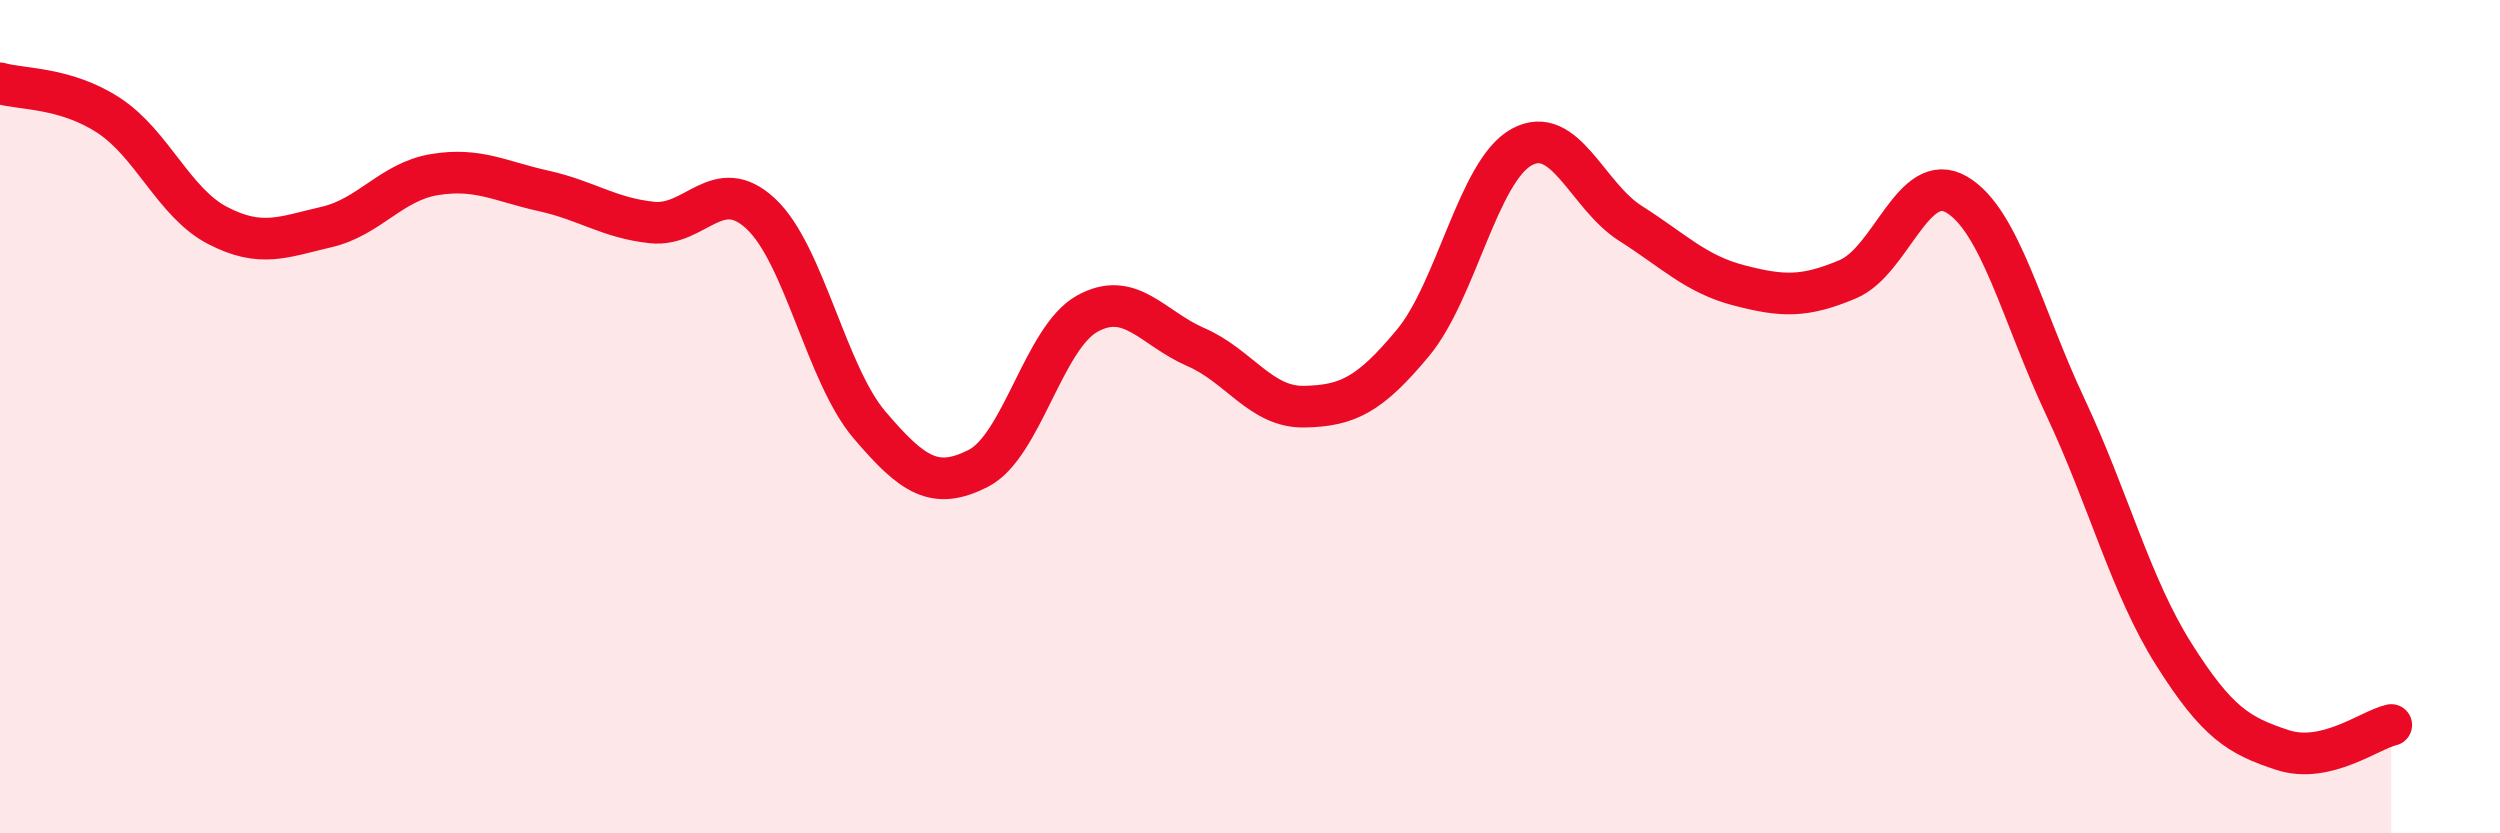
    <svg width="60" height="20" viewBox="0 0 60 20" xmlns="http://www.w3.org/2000/svg">
      <path
        d="M 0,2 C 0.52,2.15 1.57,2.09 2.61,2.77 C 3.65,3.45 4.18,4.87 5.22,5.41 C 6.26,5.95 6.79,5.69 7.83,5.45 C 8.87,5.21 9.39,4.36 10.43,4.19 C 11.47,4.02 12,4.35 13.04,4.58 C 14.08,4.81 14.61,5.23 15.65,5.34 C 16.69,5.45 17.22,4.16 18.26,5.13 C 19.3,6.1 19.83,8.98 20.87,10.2 C 21.91,11.42 22.44,11.77 23.48,11.24 C 24.52,10.71 25.05,8.11 26.09,7.53 C 27.13,6.95 27.66,7.88 28.7,8.33 C 29.74,8.78 30.26,9.78 31.3,9.76 C 32.34,9.74 32.87,9.48 33.91,8.23 C 34.95,6.98 35.48,4.1 36.52,3.53 C 37.56,2.96 38.09,4.7 39.13,5.36 C 40.17,6.02 40.7,6.58 41.74,6.85 C 42.78,7.12 43.31,7.14 44.35,6.7 C 45.39,6.26 45.92,4.06 46.96,4.67 C 48,5.28 48.53,7.56 49.57,9.77 C 50.61,11.98 51.13,14.05 52.17,15.7 C 53.21,17.35 53.74,17.66 54.78,18 C 55.82,18.34 56.87,17.52 57.39,17.4L57.39 20L0 20Z"
        fill="#EB0A25"
        opacity="0.1"
        stroke-linecap="round"
        stroke-linejoin="round"
      />
      <path
        d="M 0,2 C 0.52,2.15 1.57,2.09 2.61,2.77 C 3.65,3.45 4.18,4.87 5.22,5.41 C 6.26,5.95 6.79,5.69 7.83,5.45 C 8.87,5.21 9.39,4.36 10.43,4.19 C 11.47,4.02 12,4.35 13.04,4.58 C 14.08,4.81 14.61,5.23 15.65,5.34 C 16.69,5.45 17.22,4.16 18.26,5.13 C 19.3,6.1 19.83,8.98 20.87,10.2 C 21.91,11.42 22.44,11.77 23.48,11.24 C 24.52,10.71 25.05,8.11 26.09,7.53 C 27.13,6.95 27.66,7.88 28.7,8.33 C 29.74,8.78 30.26,9.78 31.3,9.76 C 32.34,9.74 32.87,9.48 33.91,8.23 C 34.95,6.98 35.48,4.1 36.52,3.53 C 37.56,2.96 38.09,4.7 39.13,5.36 C 40.17,6.02 40.7,6.58 41.74,6.85 C 42.78,7.12 43.31,7.14 44.35,6.7 C 45.39,6.26 45.92,4.06 46.96,4.67 C 48,5.28 48.53,7.56 49.57,9.77 C 50.61,11.98 51.13,14.05 52.17,15.7 C 53.21,17.35 53.74,17.66 54.78,18 C 55.82,18.34 56.87,17.52 57.39,17.4"
        stroke="#EB0A25"
        stroke-width="1"
        fill="none"
        stroke-linecap="round"
        stroke-linejoin="round"
      />
    </svg>
  